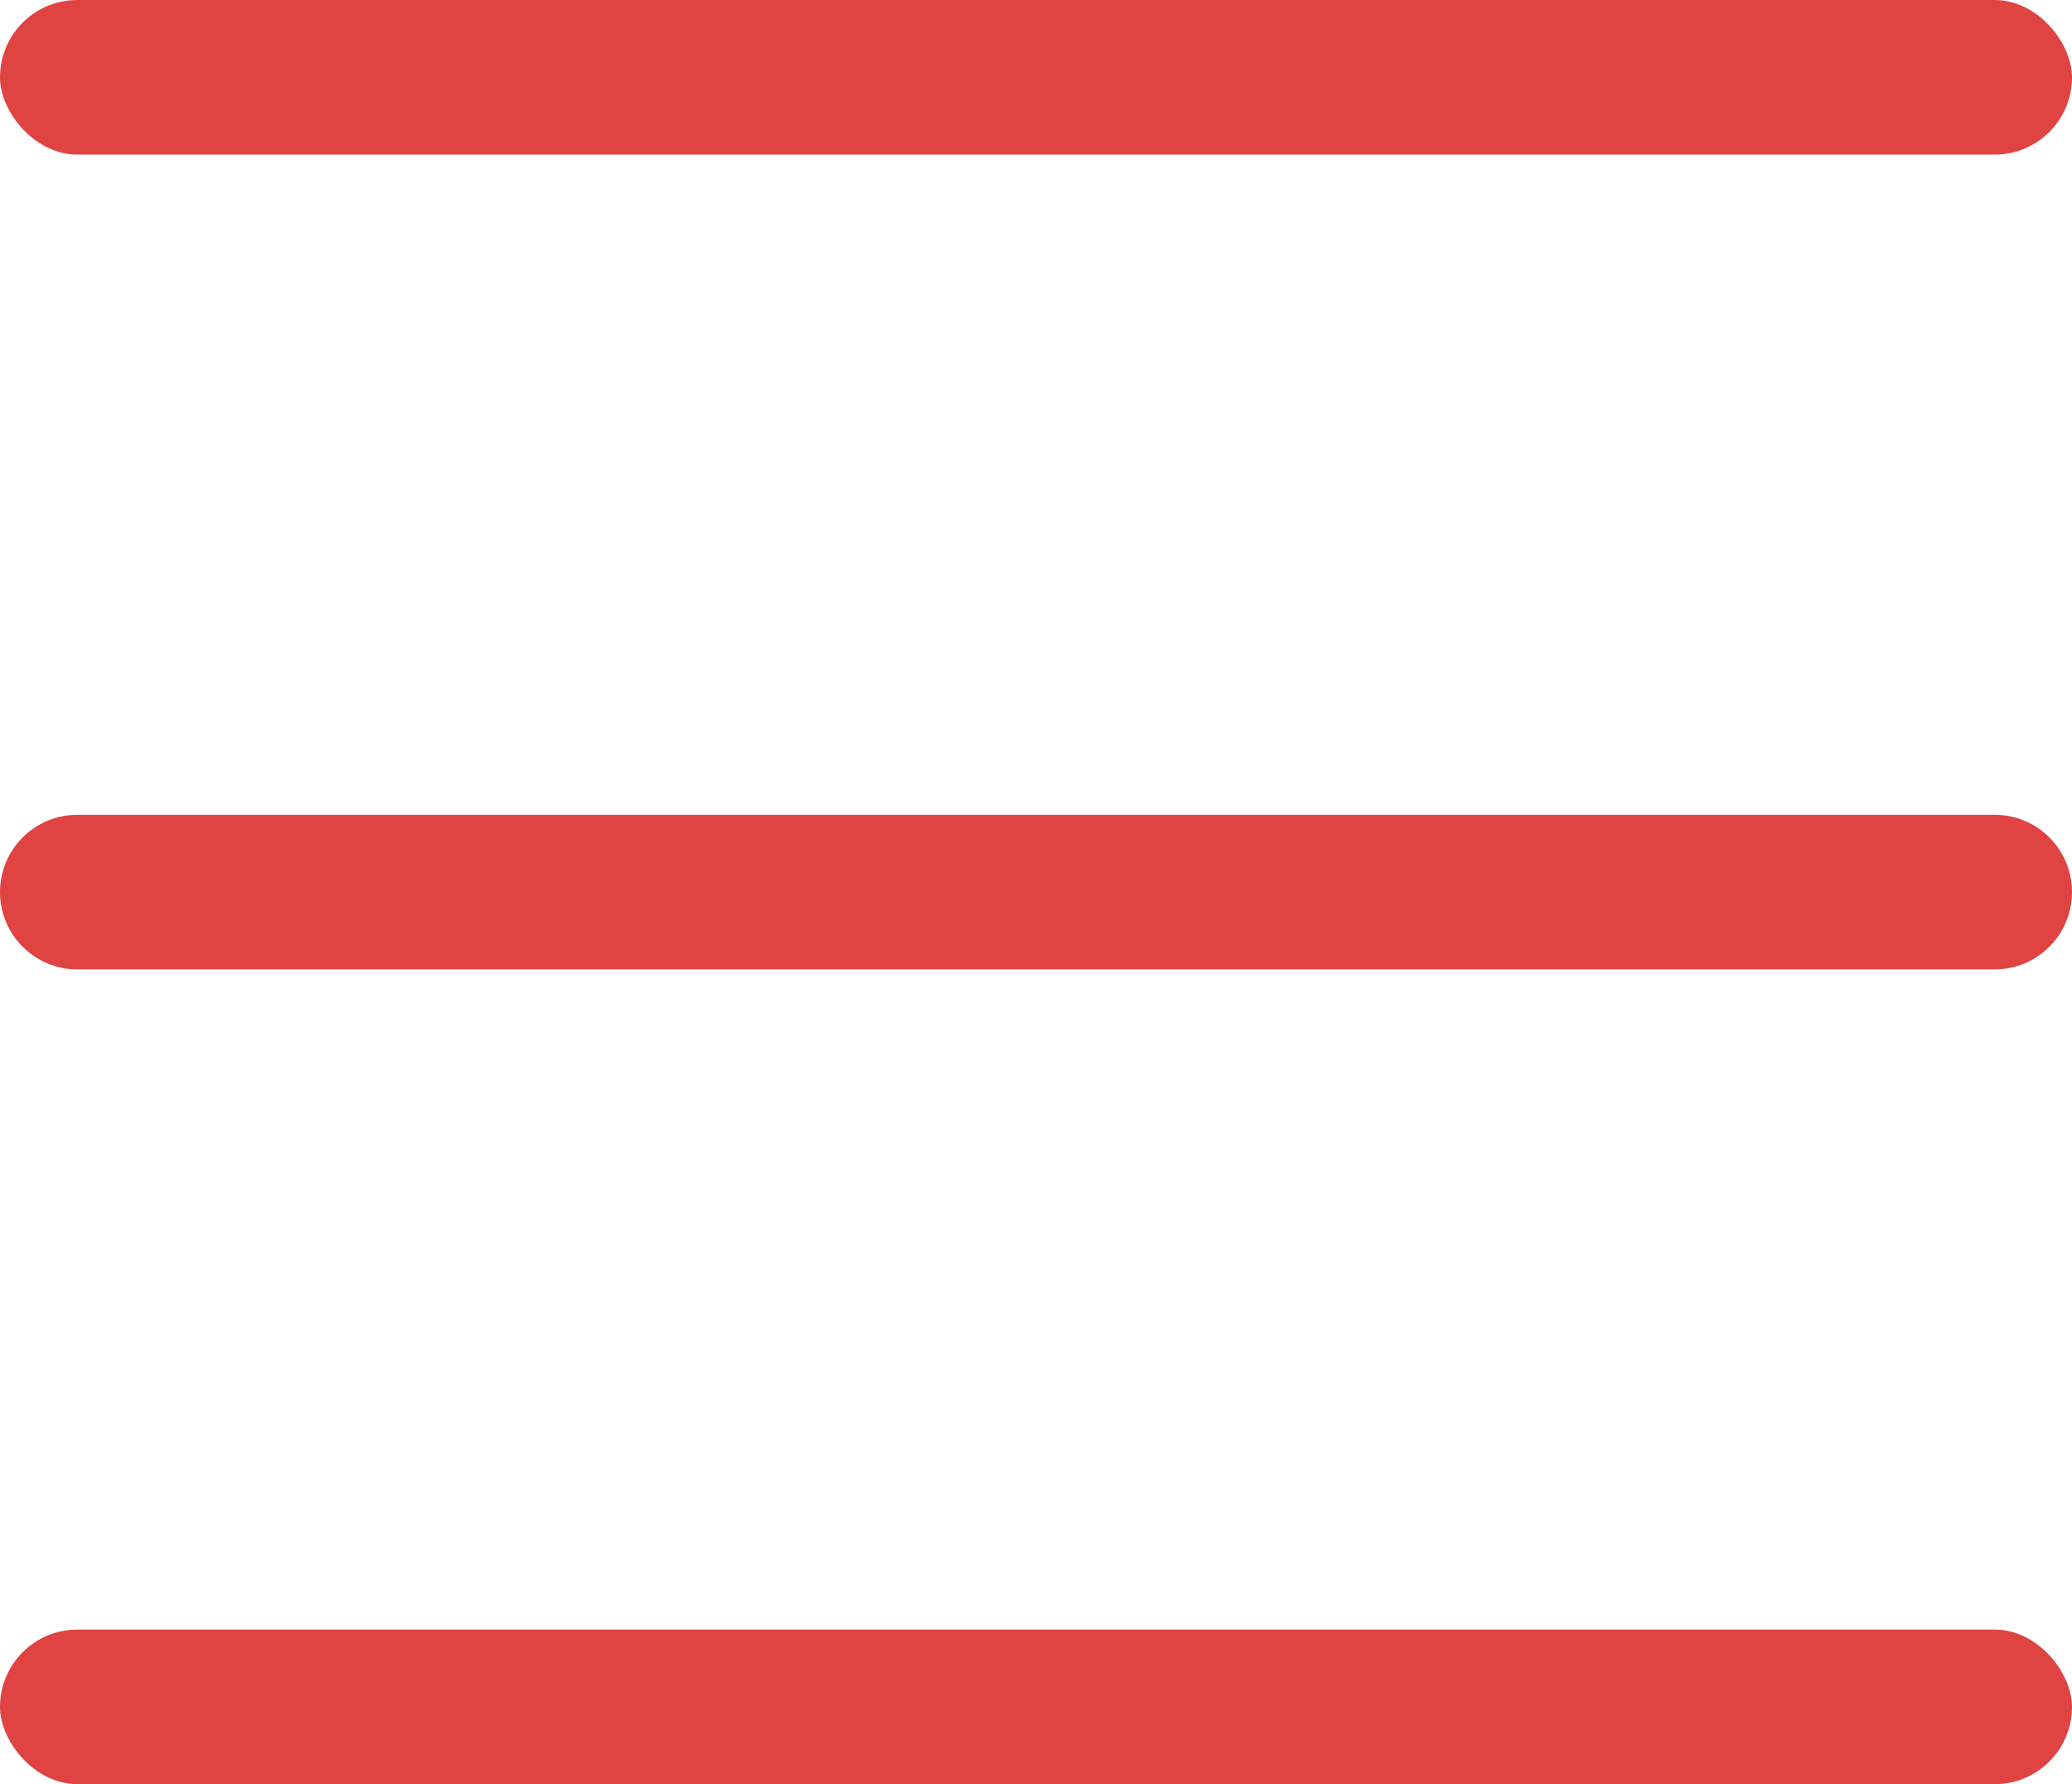 <svg width="496" height="427" viewBox="0 0 496 427" fill="none" xmlns="http://www.w3.org/2000/svg">
<g clip-path="url(#clip0_471_590)">
<rect width="496" height="37" rx="18.5" fill="#DF4442"/>
<path d="M0 213.5C0 203.283 8.283 195 18.5 195H477.5C487.717 195 496 203.283 496 213.5V213.5C496 223.717 487.717 232 477.5 232H18.5C8.283 232 0 223.717 0 213.5V213.5Z" fill="#DF4442"/>
<rect y="390" width="496" height="37" rx="18.5" fill="#DF4442"/>
</g>
<defs>
<clipPath id="clip0_471_590">
<rect width="496" height="427" fill="white"/>
</clipPath>
</defs>
</svg>
